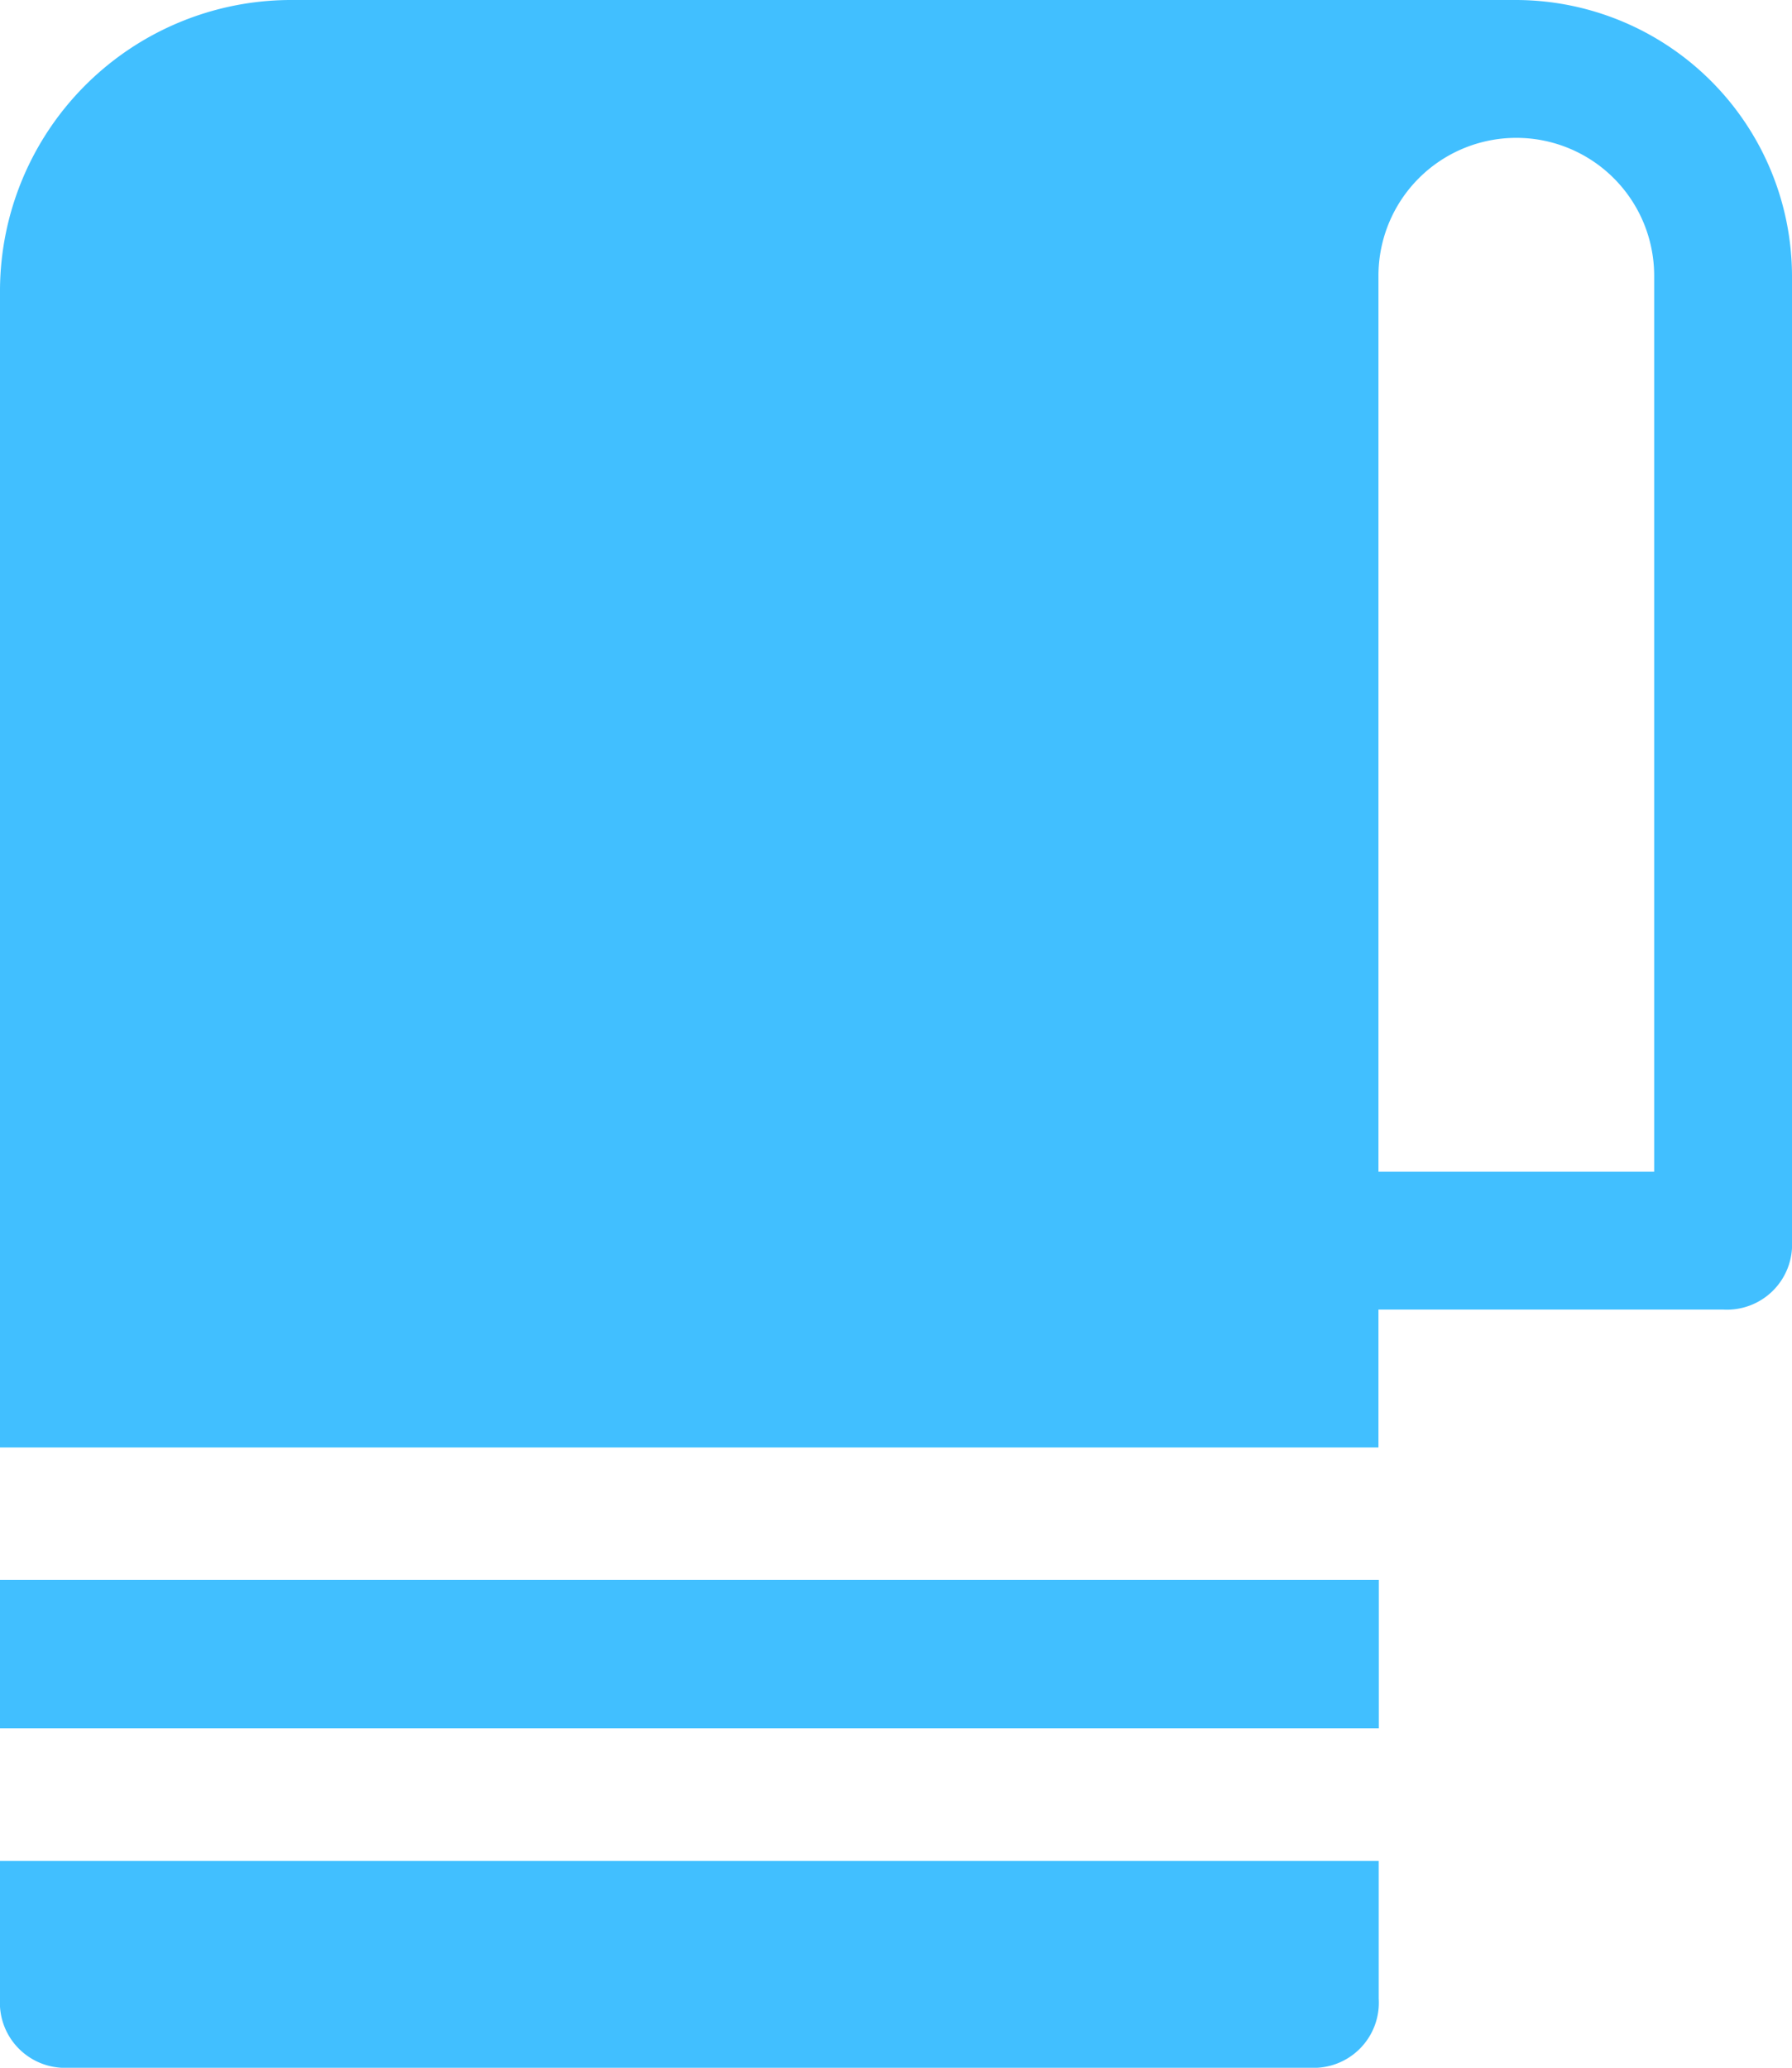 <svg xmlns="http://www.w3.org/2000/svg" width="33.648" height="38.825" viewBox="0 0 33.648 38.825">
  <g id="Towels_Bed_Linen" data-name="Towels &amp; Bed Linen" transform="translate(-3 -1)">
    <rect id="Rectangle_3711" data-name="Rectangle 3711" width="25.89" height="2.788" transform="translate(3 30.664)" fill="#41bfff"/>
    <path id="Path_568" data-name="Path 568" d="M31.472,1H8.436A5.468,5.468,0,0,0,3,6.436V28.178H28.883V25.589h6.471A1.223,1.223,0,0,0,36.648,24.3V6.177A5.192,5.192,0,0,0,31.472,1ZM34.06,23H28.883V6.177a2.588,2.588,0,1,1,5.177,0Z" transform="translate(0)" fill="#41bfff"/>
    <path id="Path_569" data-name="Path 569" d="M3,28v2.588a1.223,1.223,0,0,0,1.294,1.294h23.3a1.223,1.223,0,0,0,1.294-1.294V28Z" transform="translate(0 7.943)" fill="#41bfff"/>
  </g>
</svg>
